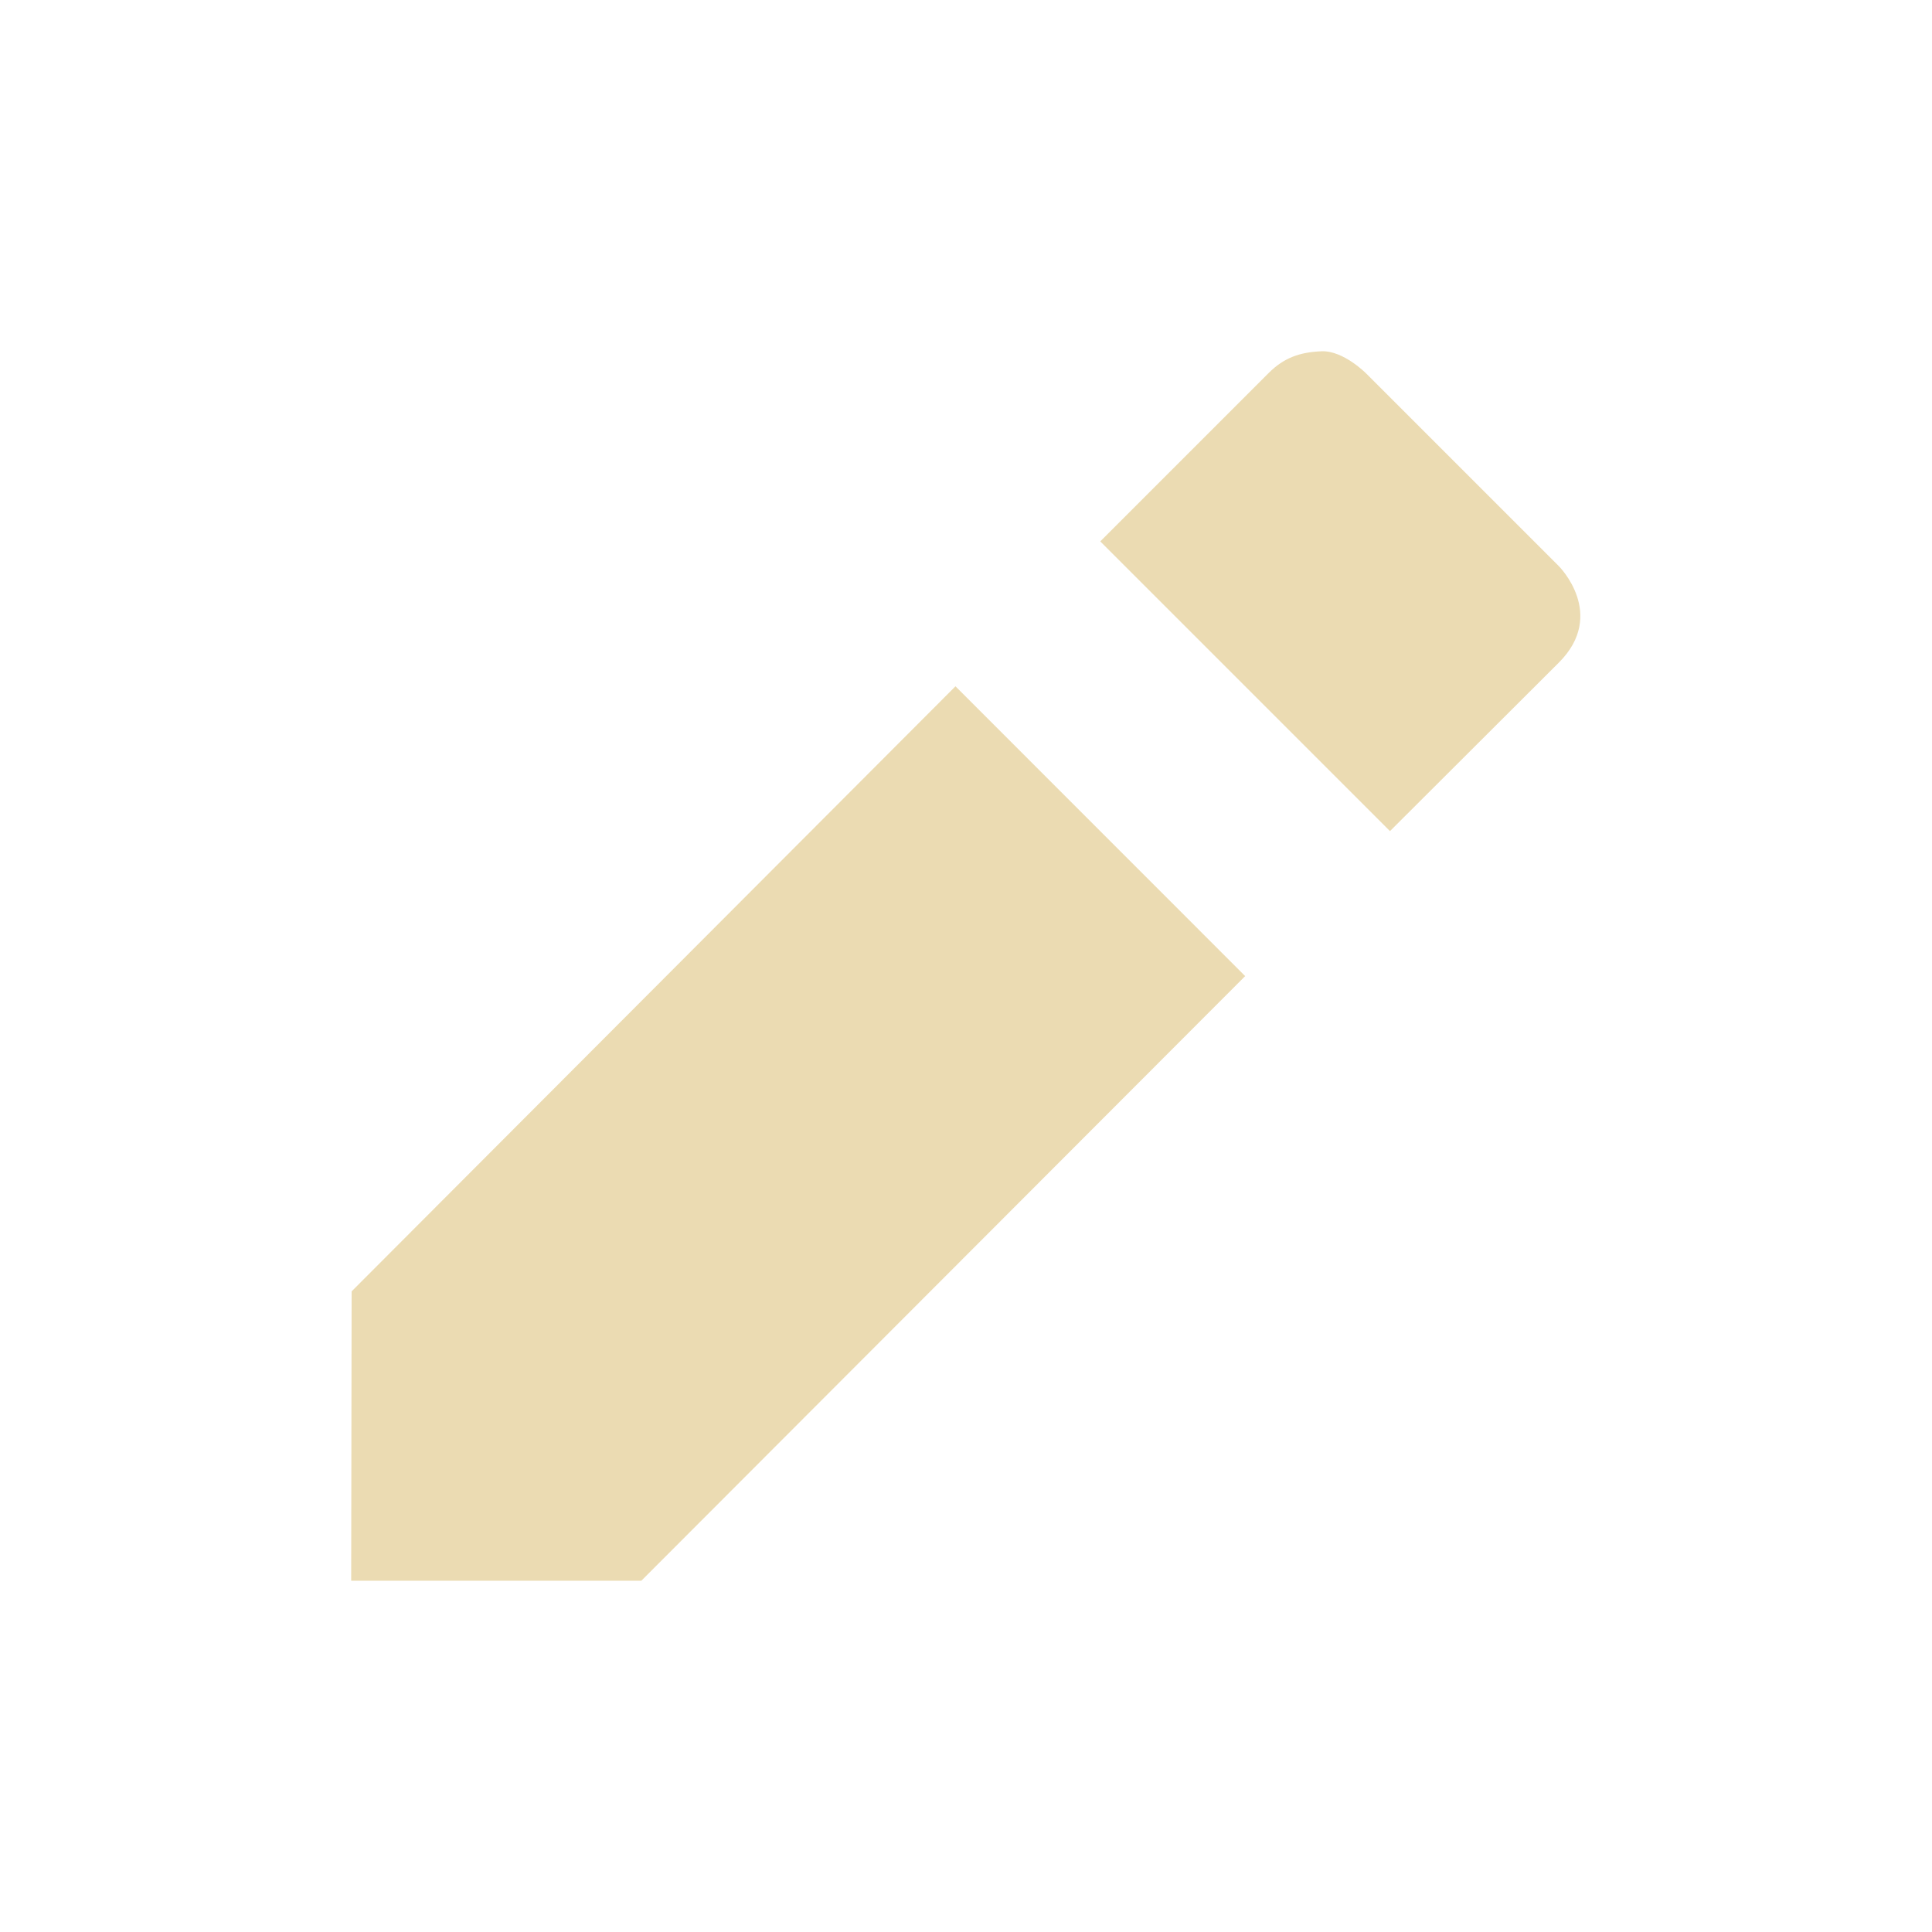 <svg width="22" height="22" version="1.1" viewBox="0 0 22 22" xmlns="http://www.w3.org/2000/svg">
  <defs>
    <style id="current-color-scheme" type="text/css">.ColorScheme-Text { color:#ebdbb2; } .ColorScheme-Highlight { color:#458588; }</style>
  </defs>
  <path class="ColorScheme-Text" d="m15.05 4c-0.25 0.01-0.429 0.074-0.602 0.246l-1.919 1.919 3.299 3.299 1.923-1.919c0.55-0.55-5e-6 -1.098 0-1.098l-2.192-2.192s-0.26-0.265-0.51-0.255zm-4.17 3.815-6.876 6.89-0.005 3.295h3.304l6.876-6.885z" fill="currentColor"/>
</svg>
